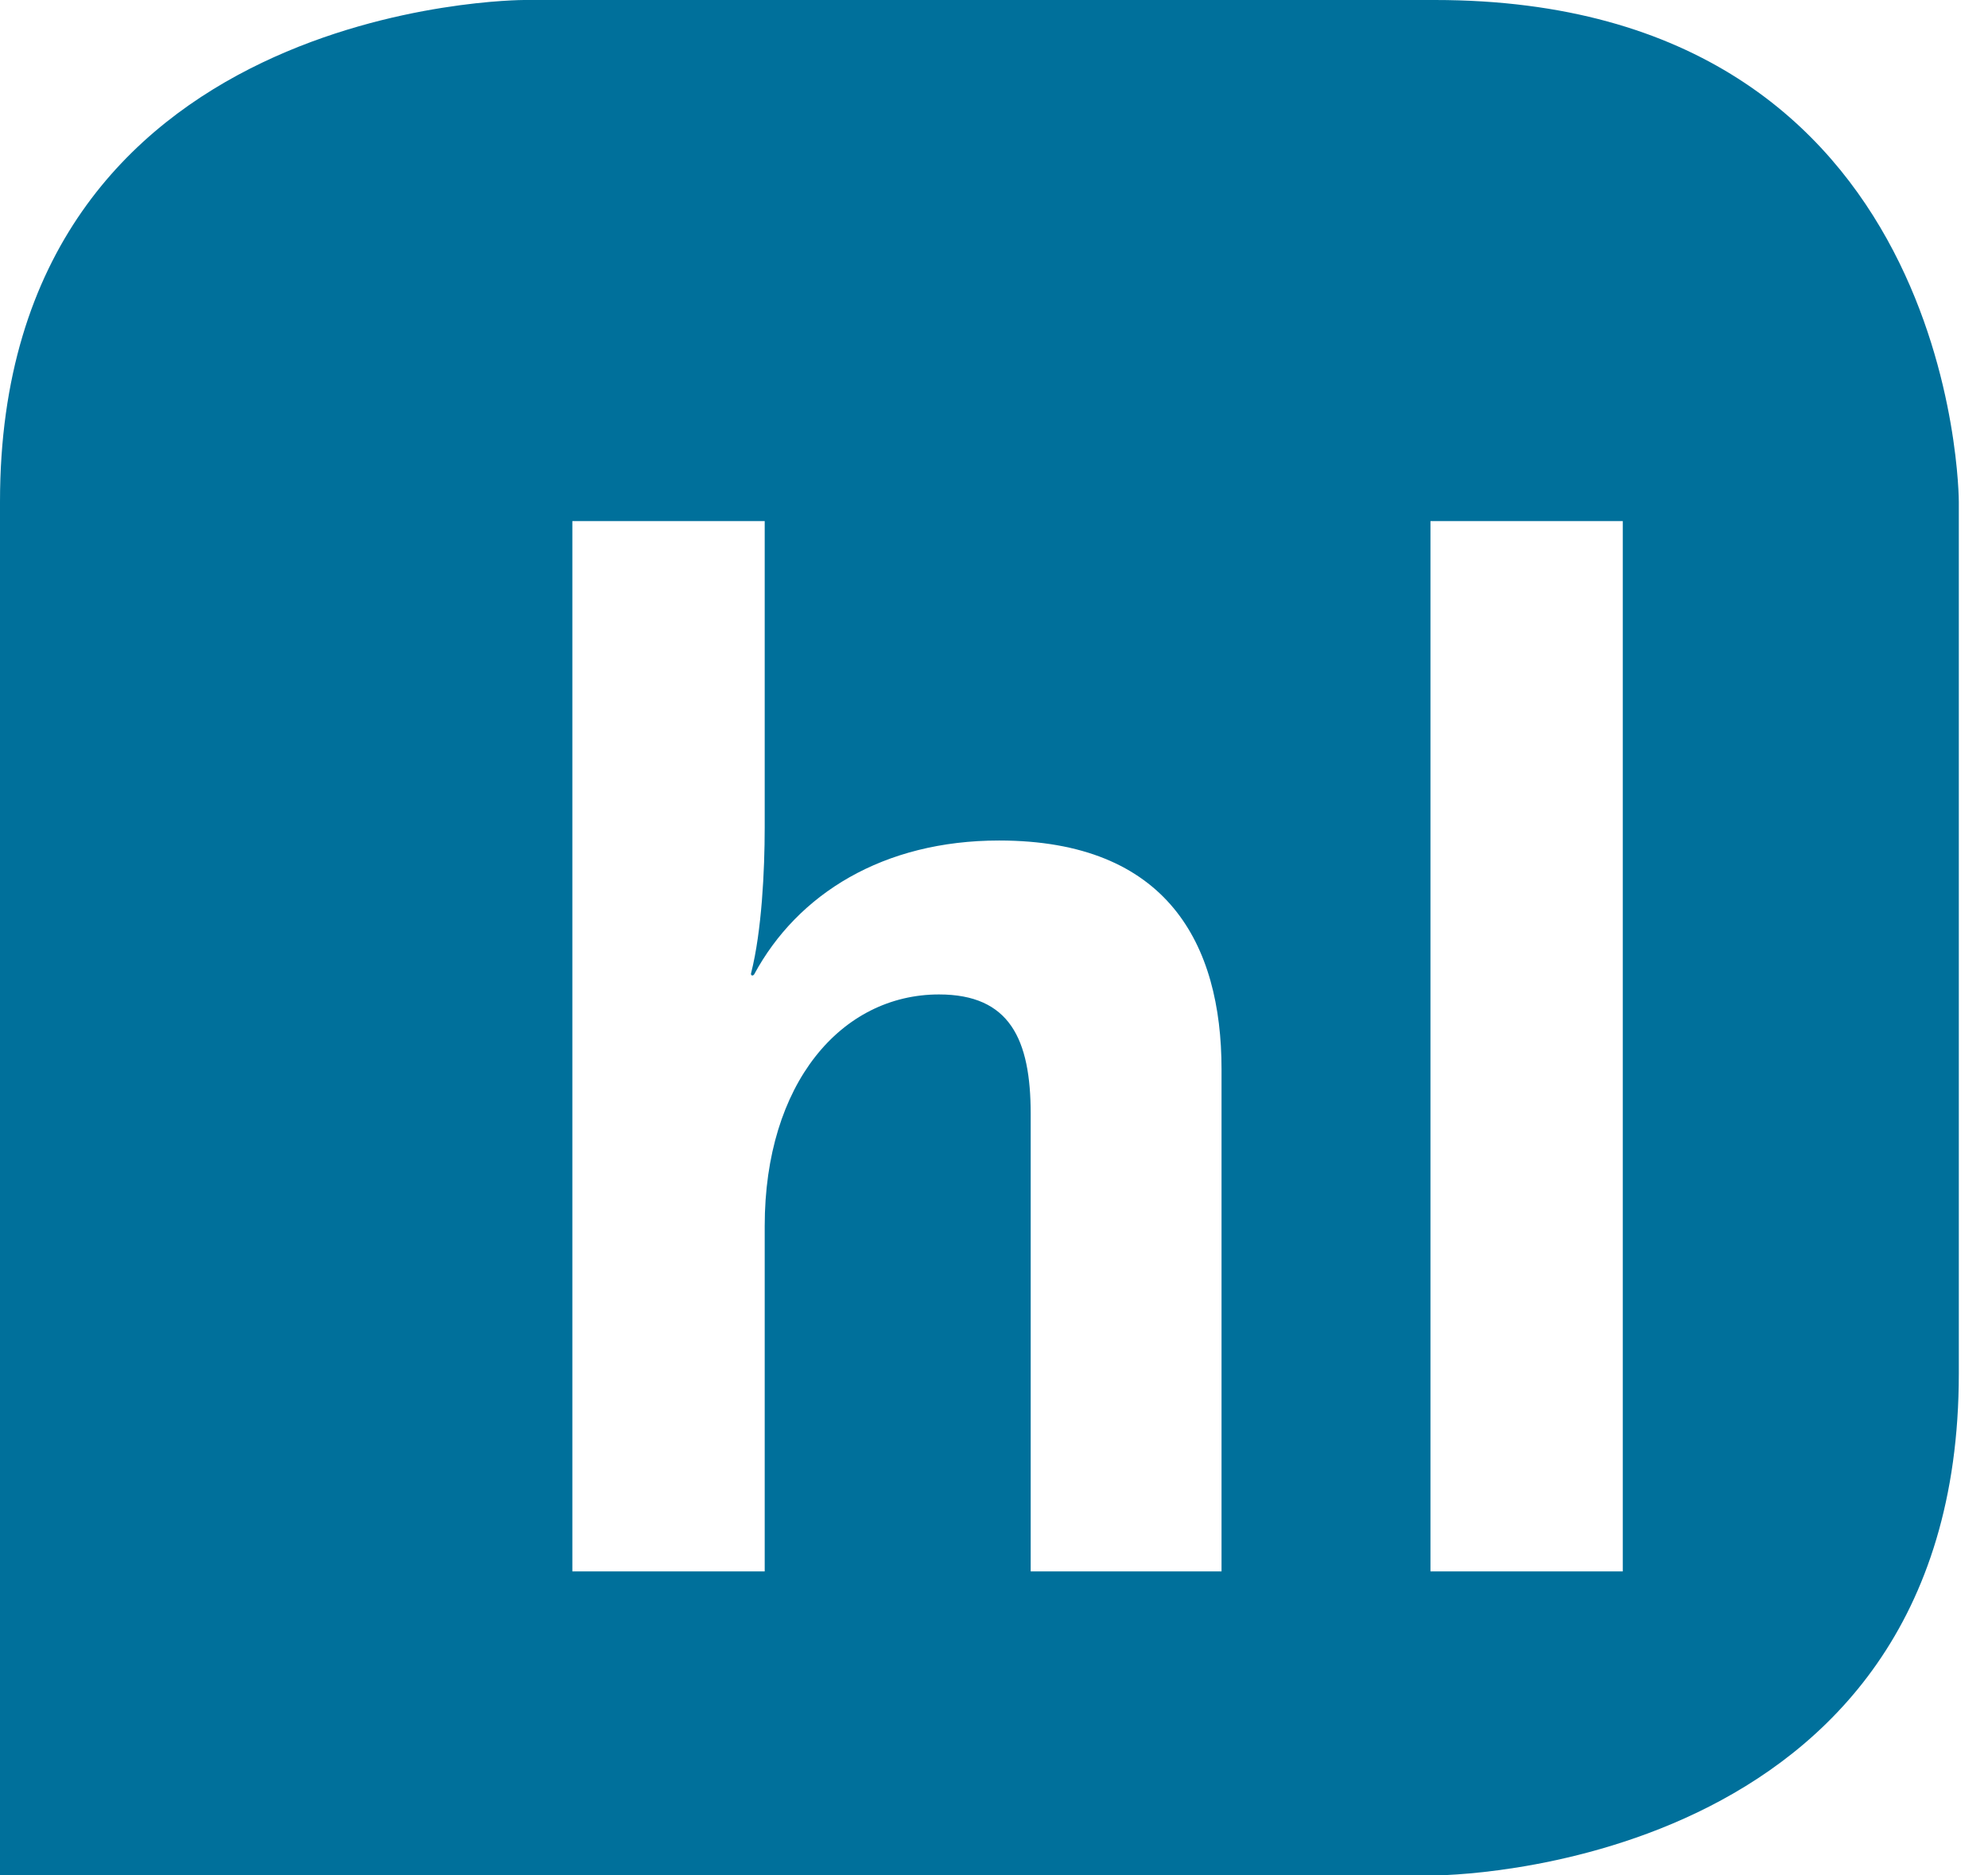 <?xml version="1.0" encoding="UTF-8"?>
<svg width="53px" height="50px" viewBox="0 0 53 50" version="1.1" xmlns="http://www.w3.org/2000/svg" xmlns:xlink="http://www.w3.org/1999/xlink">
    <title>Logo</title>
    <g id="Symbols" stroke="none" stroke-width="1" fill="none" fill-rule="evenodd">
        <g id="blocks/header-sections---Split-with-navbar" transform="translate(-104, -20)" fill="#00709B">
            <path d="M156.222,56.624 L156.222,33.376 C156.222,33.376 156.222,20 142.252,20 L117.97,20 C117.97,20 104,20 104,33.376 L104,70 L142.252,70 C142.252,70 156.222,70 156.222,56.624 L156.222,56.624 Z M136.566,61.895 L131.478,61.895 L131.478,49.697 C131.478,47.702 130.917,46.513 129.034,46.513 C126.43,46.513 124.387,48.883 124.387,52.689 L124.387,61.895 L119.259,61.895 L119.259,33.893 L124.387,33.893 L124.387,42.064 C124.387,43.215 124.307,44.826 124.026,45.938 C124.026,45.938 124.007,45.992 124.044,46.005 C124.084,46.018 124.107,45.976 124.107,45.976 C125.268,43.828 127.552,42.409 130.637,42.409 C135.124,42.409 136.566,45.171 136.566,48.508 L136.566,61.895 Z M142.136,61.895 L147.263,61.895 L147.263,33.893 L142.136,33.893 L142.136,61.895 Z" id="Logo"></path>
        </g>
    </g>
</svg>